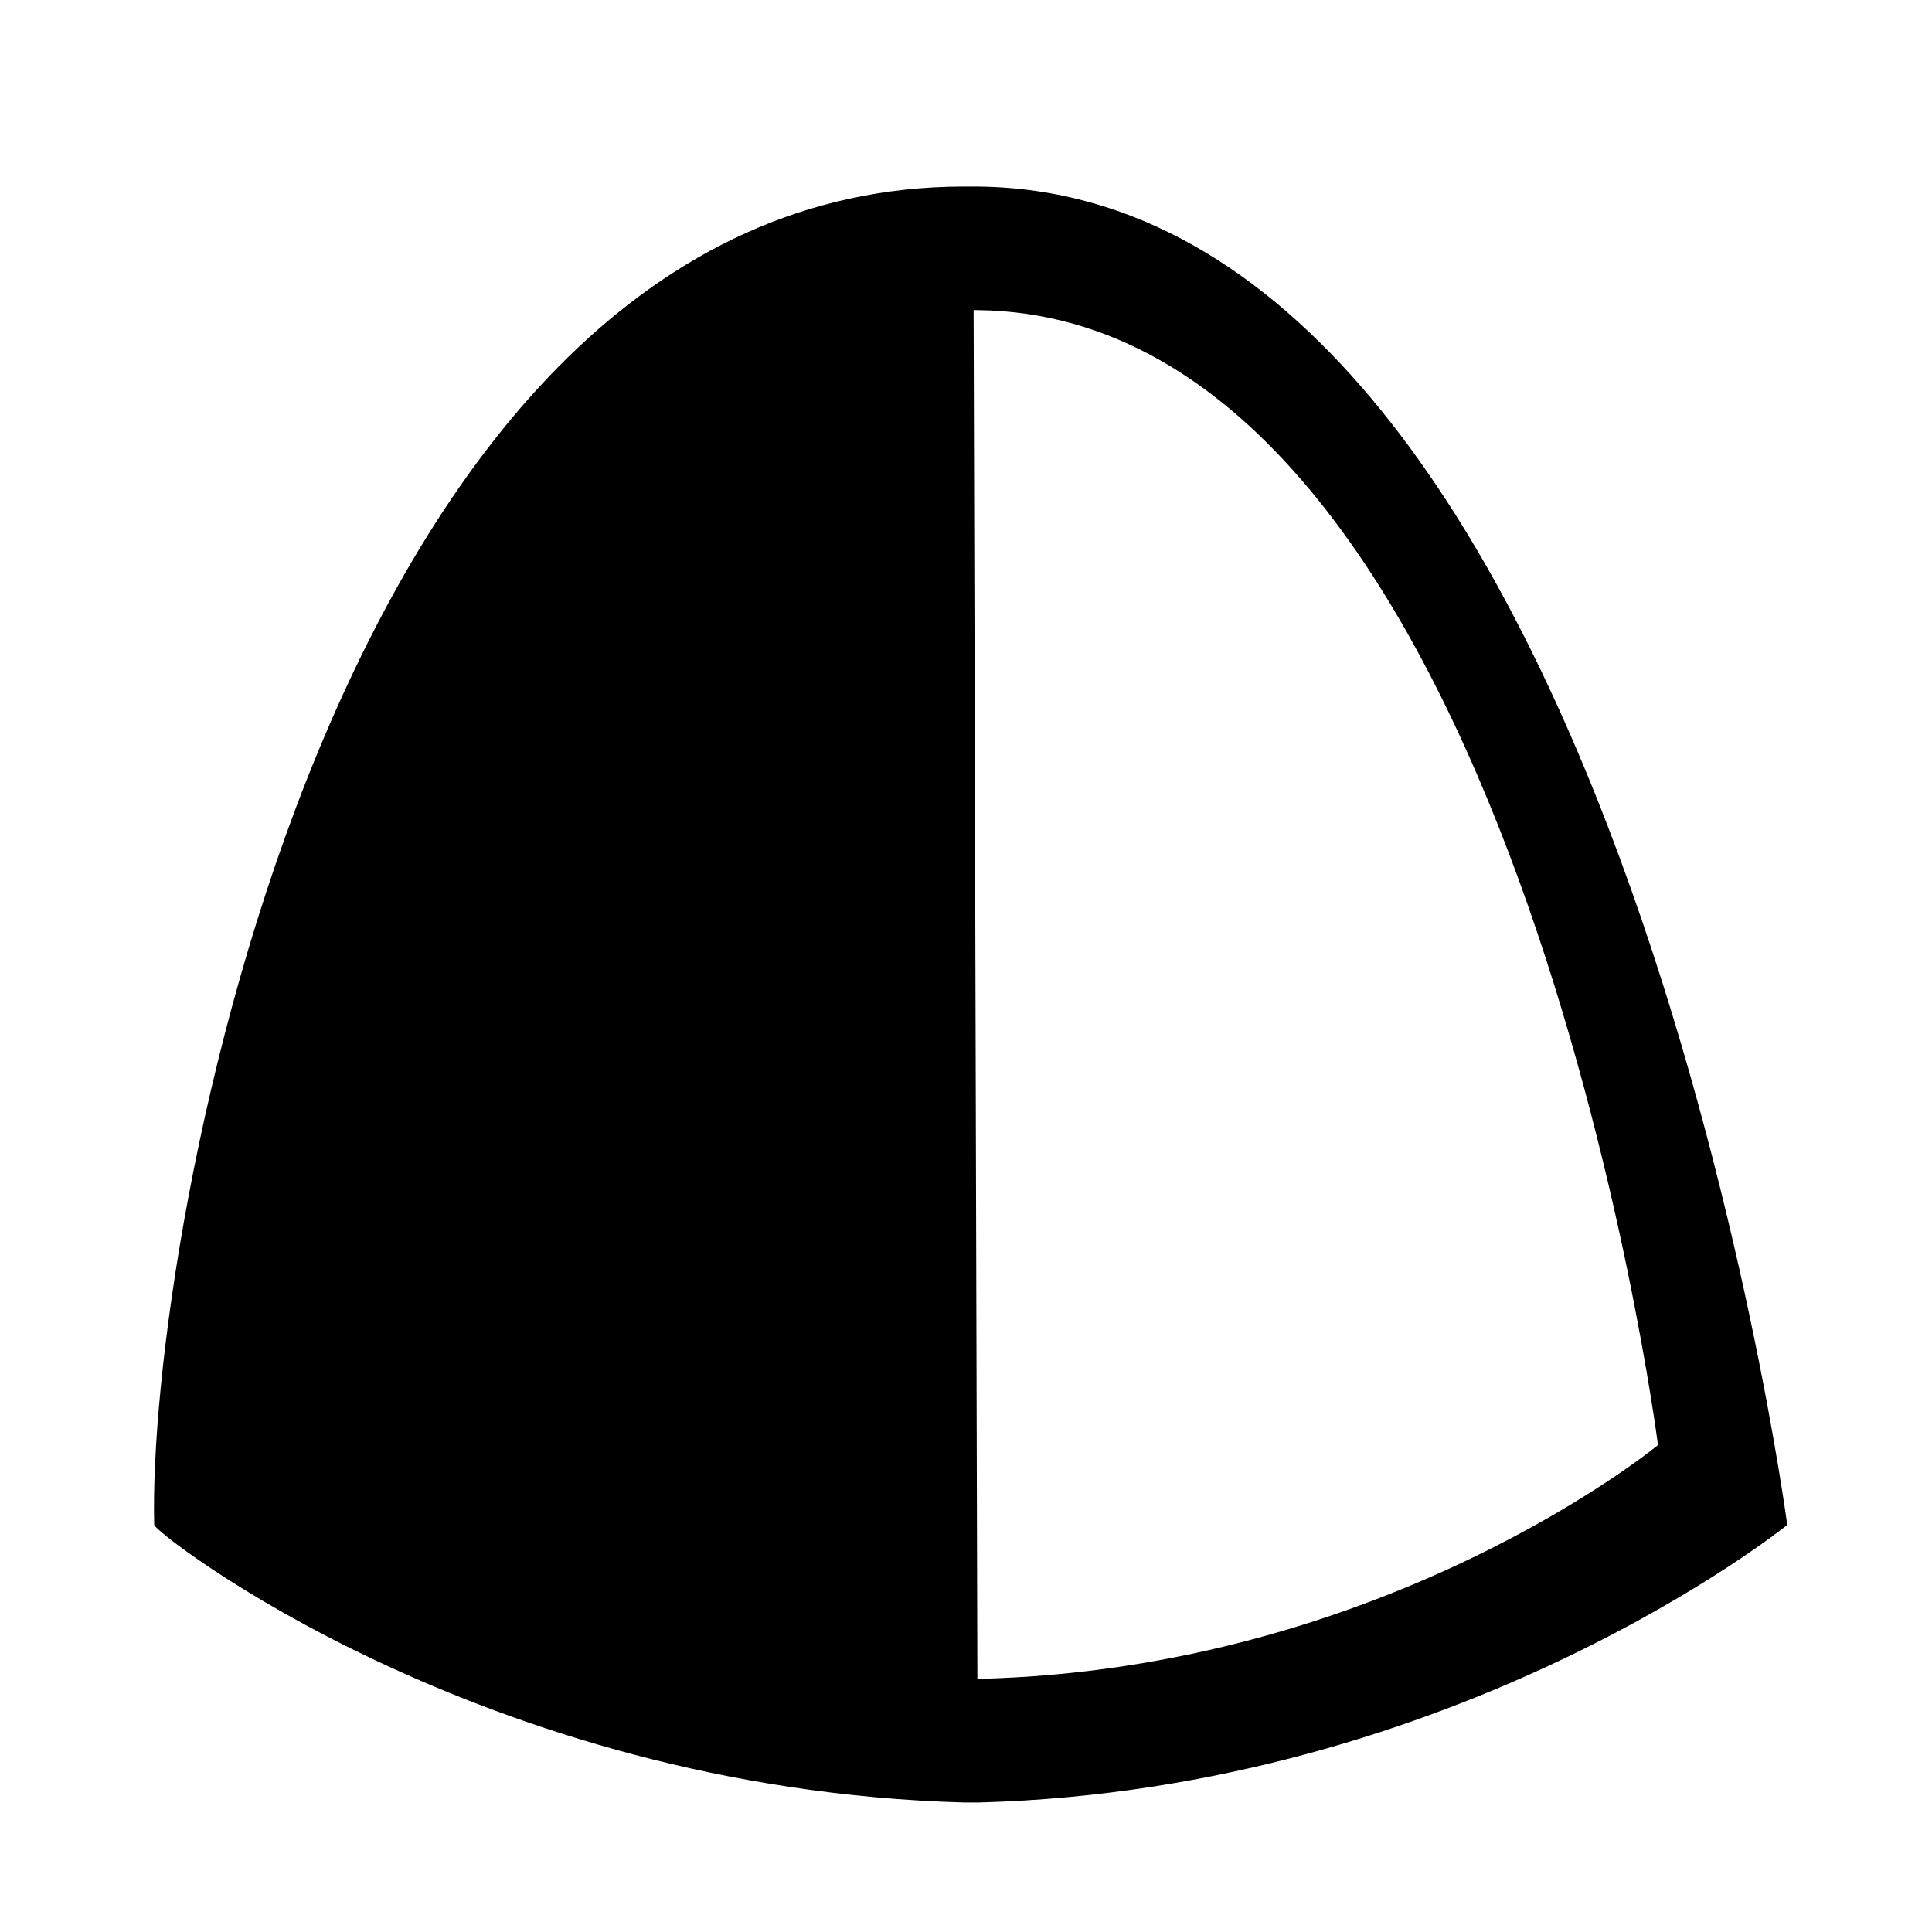 <?xml version="1.0" encoding="UTF-8"?>
<!-- Uploaded to: ICON Repo, www.svgrepo.com, Generator: ICON Repo Mixer Tools -->
<svg fill="#000000" width="800px" height="800px" version="1.1" viewBox="144 144 512 512" xmlns="http://www.w3.org/2000/svg">
 <path d="m403.02 193.44h-1.008-3.023c-167.26 0.504-216.13 279.61-214.12 354.68 0 2.016 86.656 70.031 214.62 73.555h2.016 2.016c127.46-3.523 214.12-73.555 214.12-73.555s-46.855-353.17-214.62-354.68zm-1.004 32.746h1.008c142.07 1.512 180.36 300.77 180.36 300.77s-72.047 59.449-180.37 61.969z"/>
</svg>